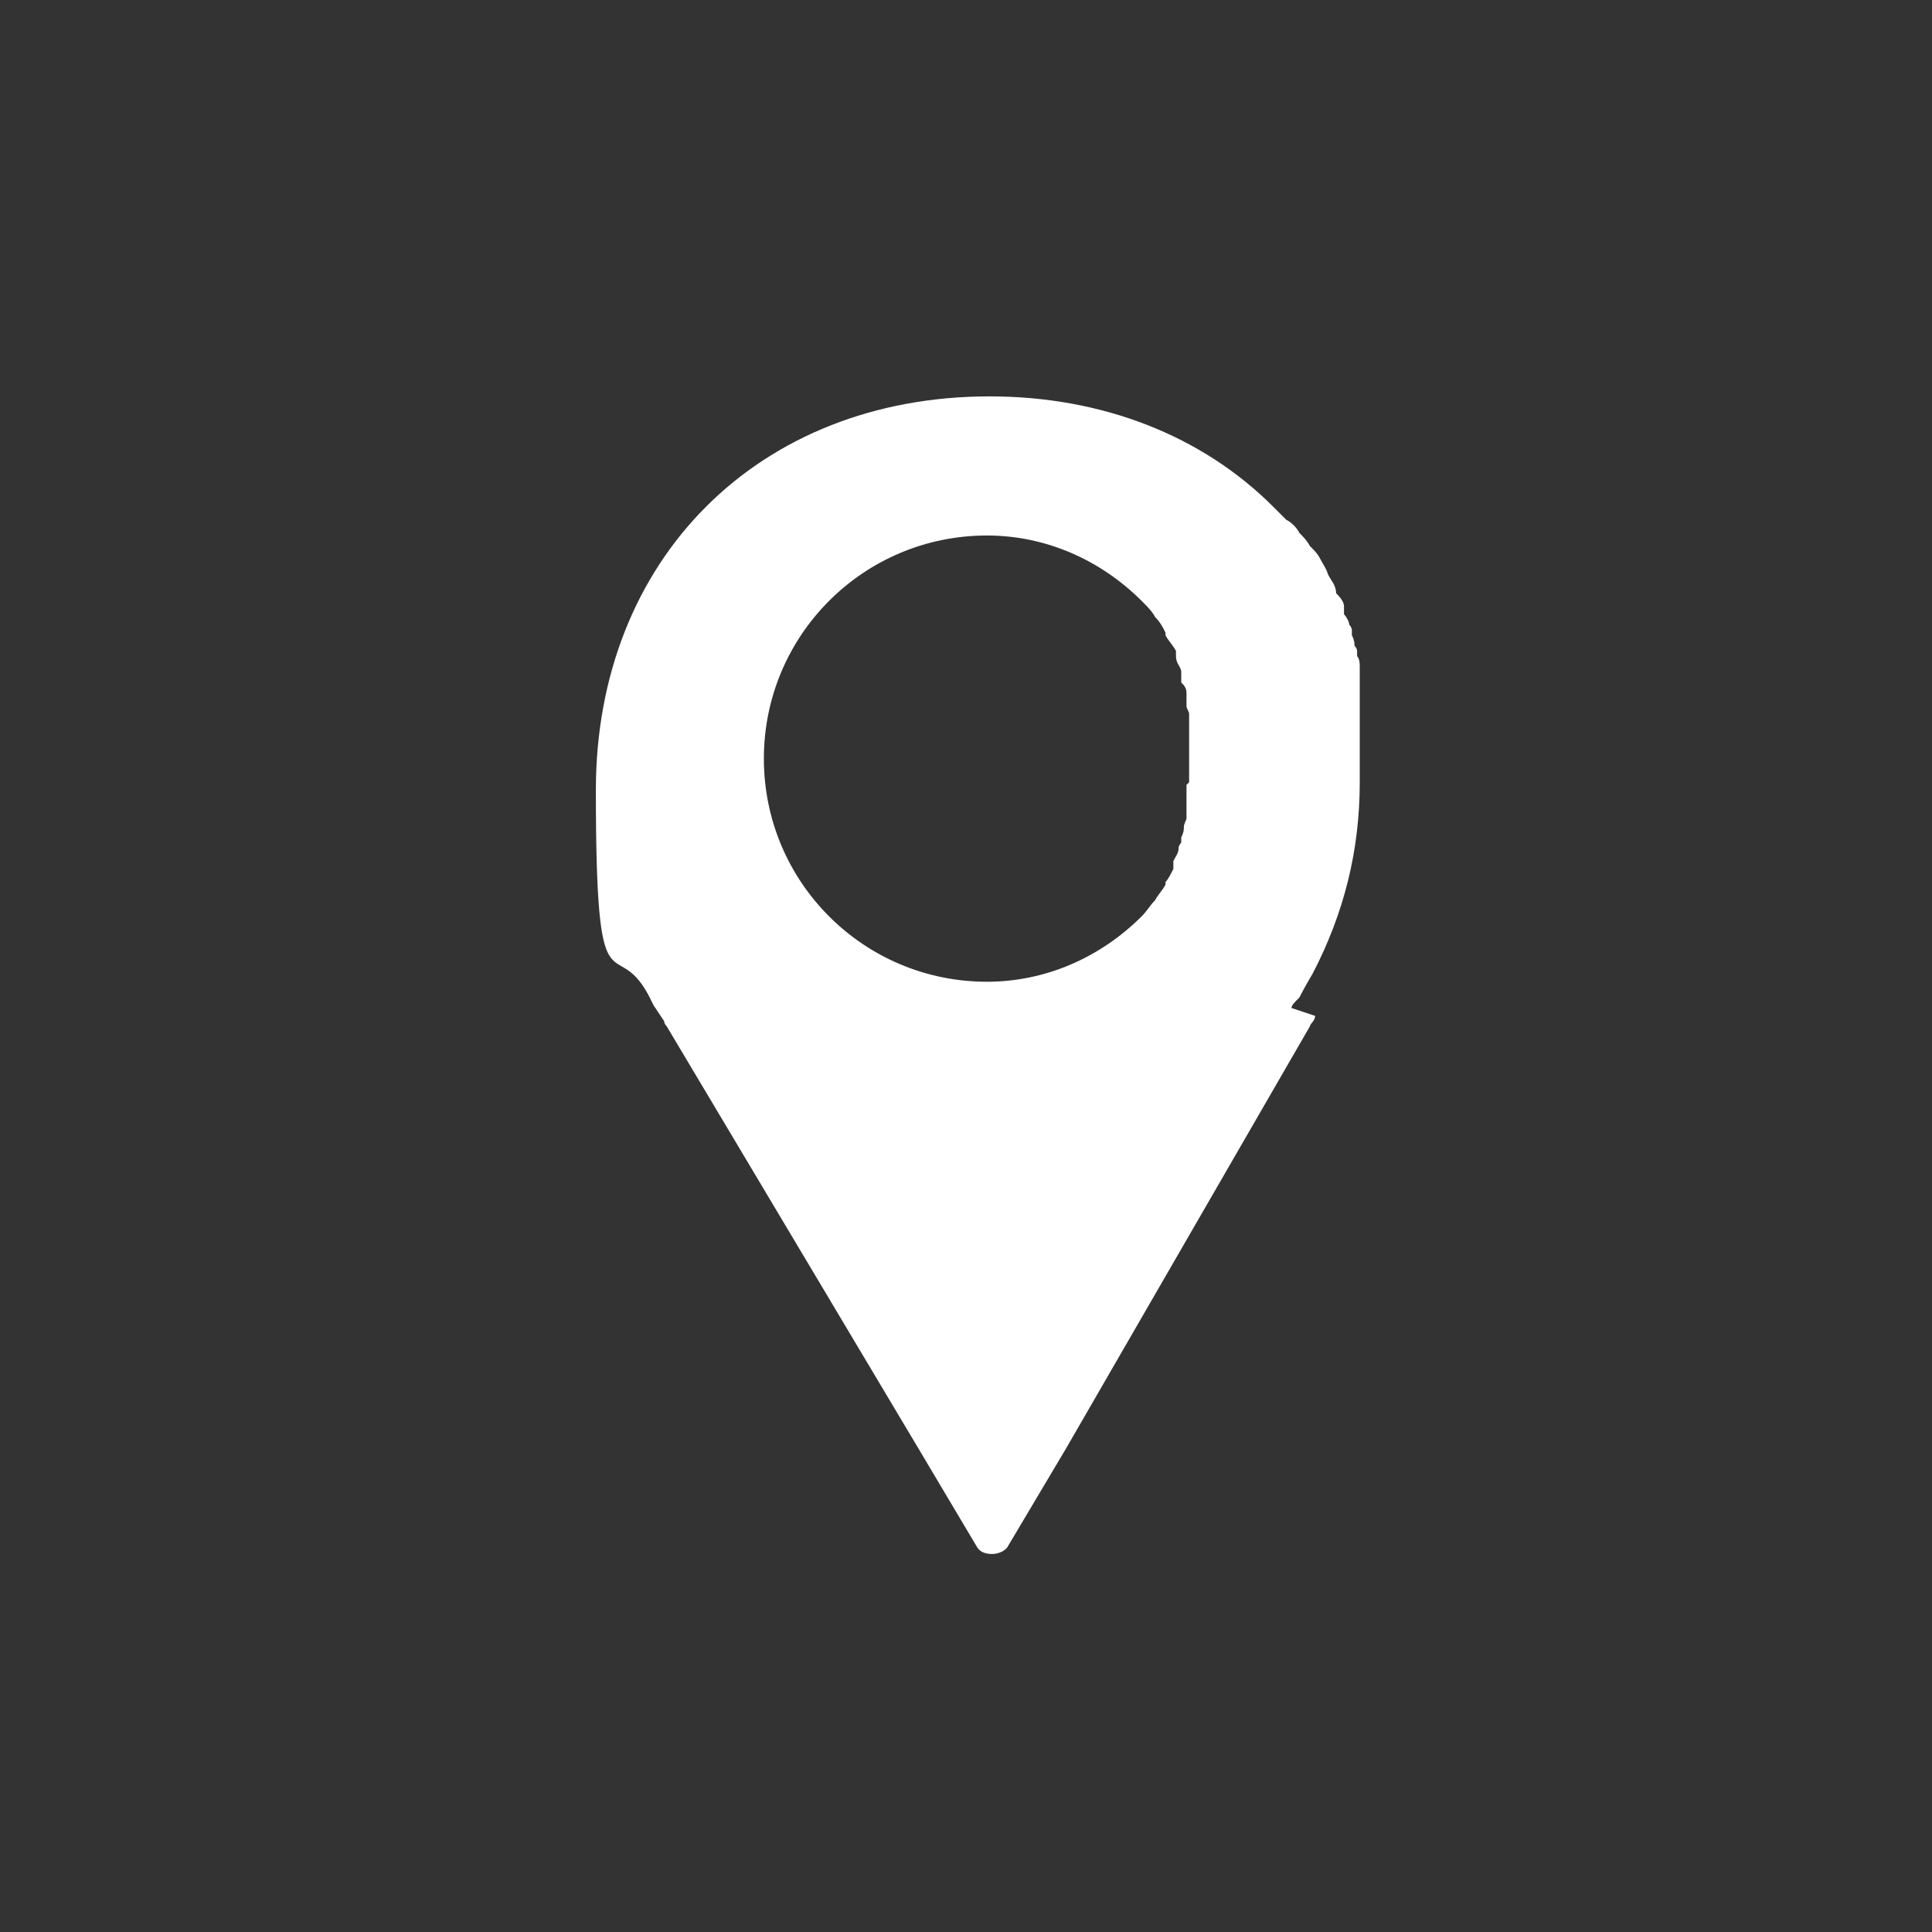 <?xml version="1.0" encoding="UTF-8" standalone="no"?>
<svg
   width="73.6"
   height="73.6"
   version="1.1"
   id="svg2"
   xmlns="http://www.w3.org/2000/svg"
   xmlns:svg="http://www.w3.org/2000/svg">
  <rect width="100%" height="100%" fill="#333333" stroke="none"/>
  <defs
     id="defs2" />
  <g
     style="fill:#ffffff;fill-opacity:1"
     id="g2">
    <path
       d="M83.5 72.7c0-.1.1-.2.3-.4.2-.4.5-.9.5-.9 1.2-2.3 1.8-4.7 1.8-7.3v-4.4c0-.1 0-.3-.1-.4v-.2s0-.1-.1-.2c0-.1 0-.2-.1-.4v-.2s0-.1-.1-.2c0-.1-.1-.3-.2-.4v-.3c0-.2-.2-.4-.3-.5 0-.3-.2-.5-.3-.7-.1-.3-.2-.4-.3-.6-.1-.2-.2-.3-.4-.5-.1-.2-.3-.4-.4-.5-.1-.2-.3-.4-.5-.5l-.5-.5c-2.7-2.7-6.5-4.2-10.8-4.2-8.8 0-15 6.2-15 15s.7 5.4 2 7.8l.2.4.4.6s0 .1.1.2l9.6 16.1 2.2 3.7c.1.2.3.3.6.3.2 0 .5-.1.6-.3l2.2-3.7 9.3-16.1c0-.1.2-.2.2-.4zm-4-8.5v1.3s-.1.2-.1.3c0 .1 0 .2-.1.4v.2s-.1.1-.1.2c0 .2-.1.3-.2.5v.3c-.1.2-.2.4-.3.5v.1c-.1.2-.3.4-.4.6-.2.2-.3.4-.5.6-1.6 1.6-3.7 2.5-5.9 2.5-4.7 0-8.5-3.8-8.5-8.5s3.8-8.5 8.5-8.5c2.2 0 4.3.9 5.9 2.5.2.2.4.4.5.6.2.2.3.4.4.6v.1c.1.2.3.4.4.6v.2c0 .3.2.4.2.6v.4c.1.1.2.2.2.4v.5c0 .1.1.2.1.3v2.6z"
       style="fill:#ffffff;fill-opacity:1"
       transform="translate(-34.3 -34.3)"
       id="path2" />
  </g>
</svg>
